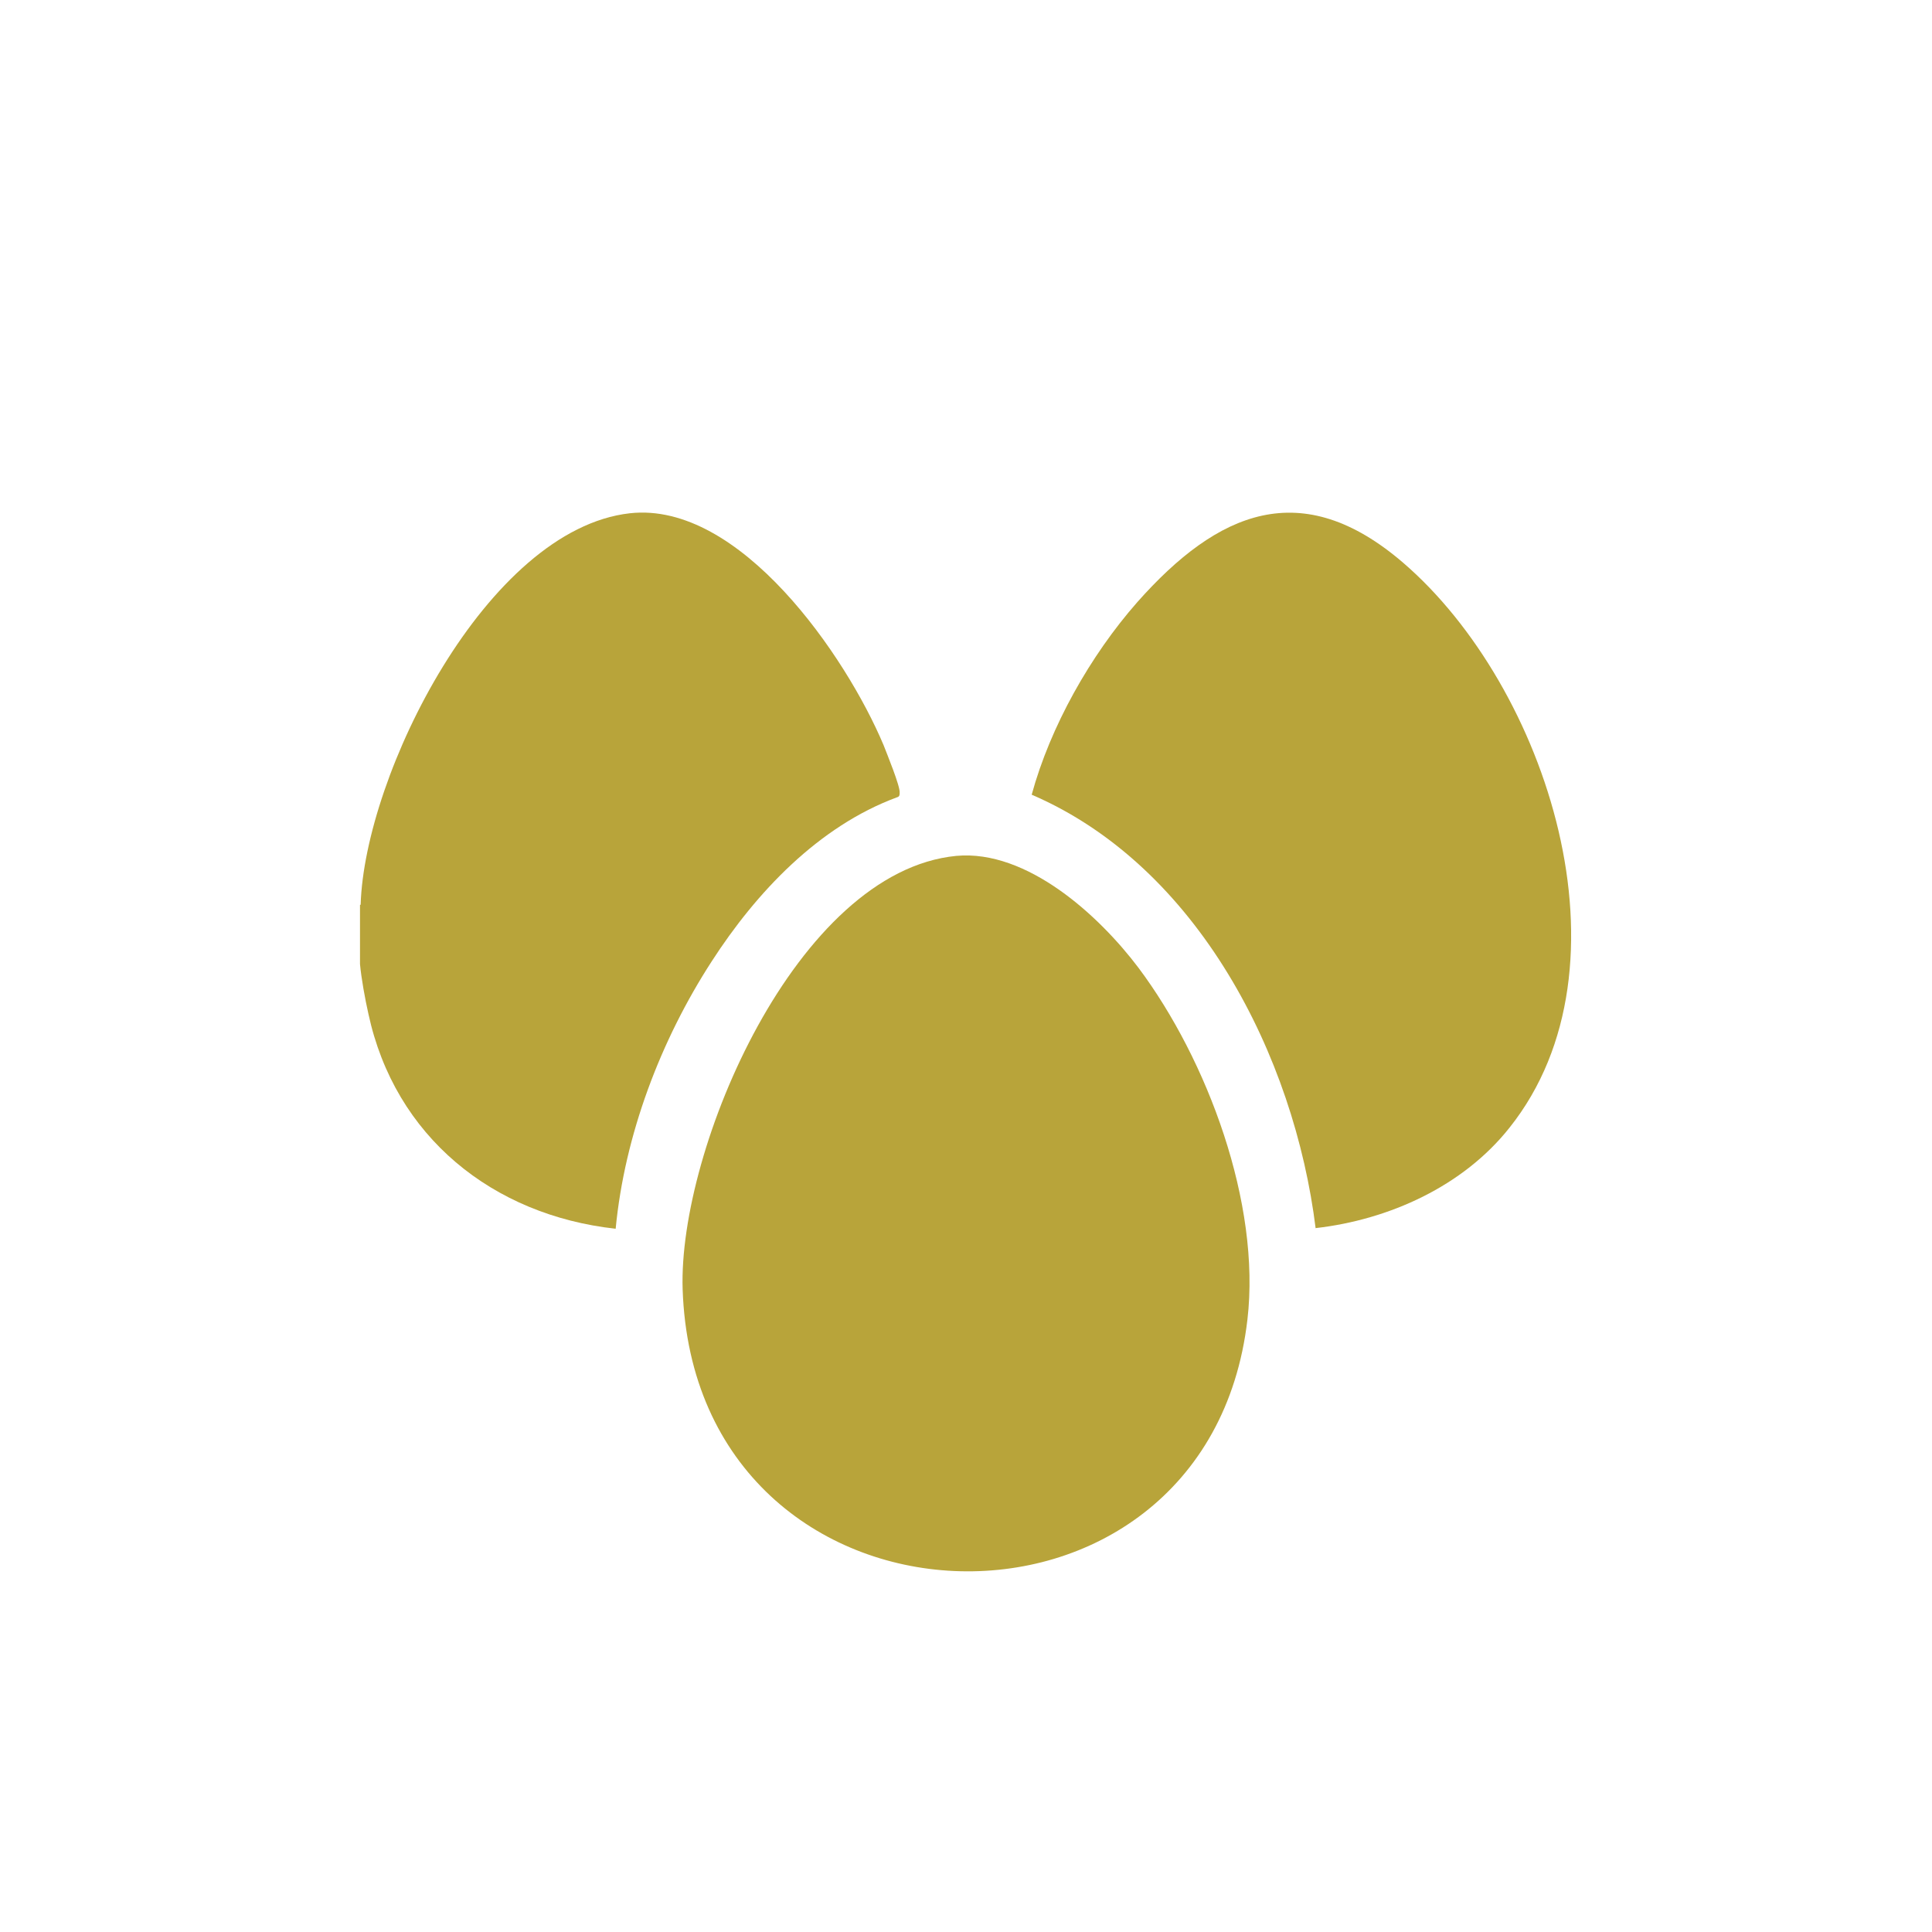 <?xml version="1.0" encoding="UTF-8"?>
<svg id="Layer_1" data-name="Layer 1" xmlns="http://www.w3.org/2000/svg" viewBox="0 0 30 30">
  <defs>
    <style>
      .cls-1 {
        fill: #b8a43a;
      }
    </style>
  </defs>
  <g id="DSK9Af">
    <g>
      <path class="cls-1" d="M5.6,14.05c.06-2.02,1.96-5.83,4.18-6.08,1.71-.19,3.36,2.22,3.94,3.6.05.13.26.64.25.74,0,.03,0,.06-.04.07-1.22.45-2.19,1.48-2.88,2.55-.79,1.22-1.35,2.69-1.49,4.15-1.91-.21-3.43-1.43-3.84-3.34-.05-.22-.11-.55-.13-.77v-.92Z"/>
      <path class="cls-1" d="M14.85,13.29c1.1-.1,2.22.93,2.83,1.74,1.07,1.43,1.9,3.66,1.69,5.46-.63,5.42-8.58,5.15-8.77-.47-.07-2.18,1.77-6.49,4.25-6.73Z"/>
      <path class="cls-1" d="M20.43,19.08c-.33-2.68-1.83-5.63-4.41-6.74.29-1.06.91-2.16,1.64-2.99,1.25-1.41,2.55-1.97,4.13-.61,2.23,1.92,3.65,6.26,1.65,8.77-.72.91-1.87,1.43-3.01,1.56Z"/>
    </g>
  </g>
</svg>